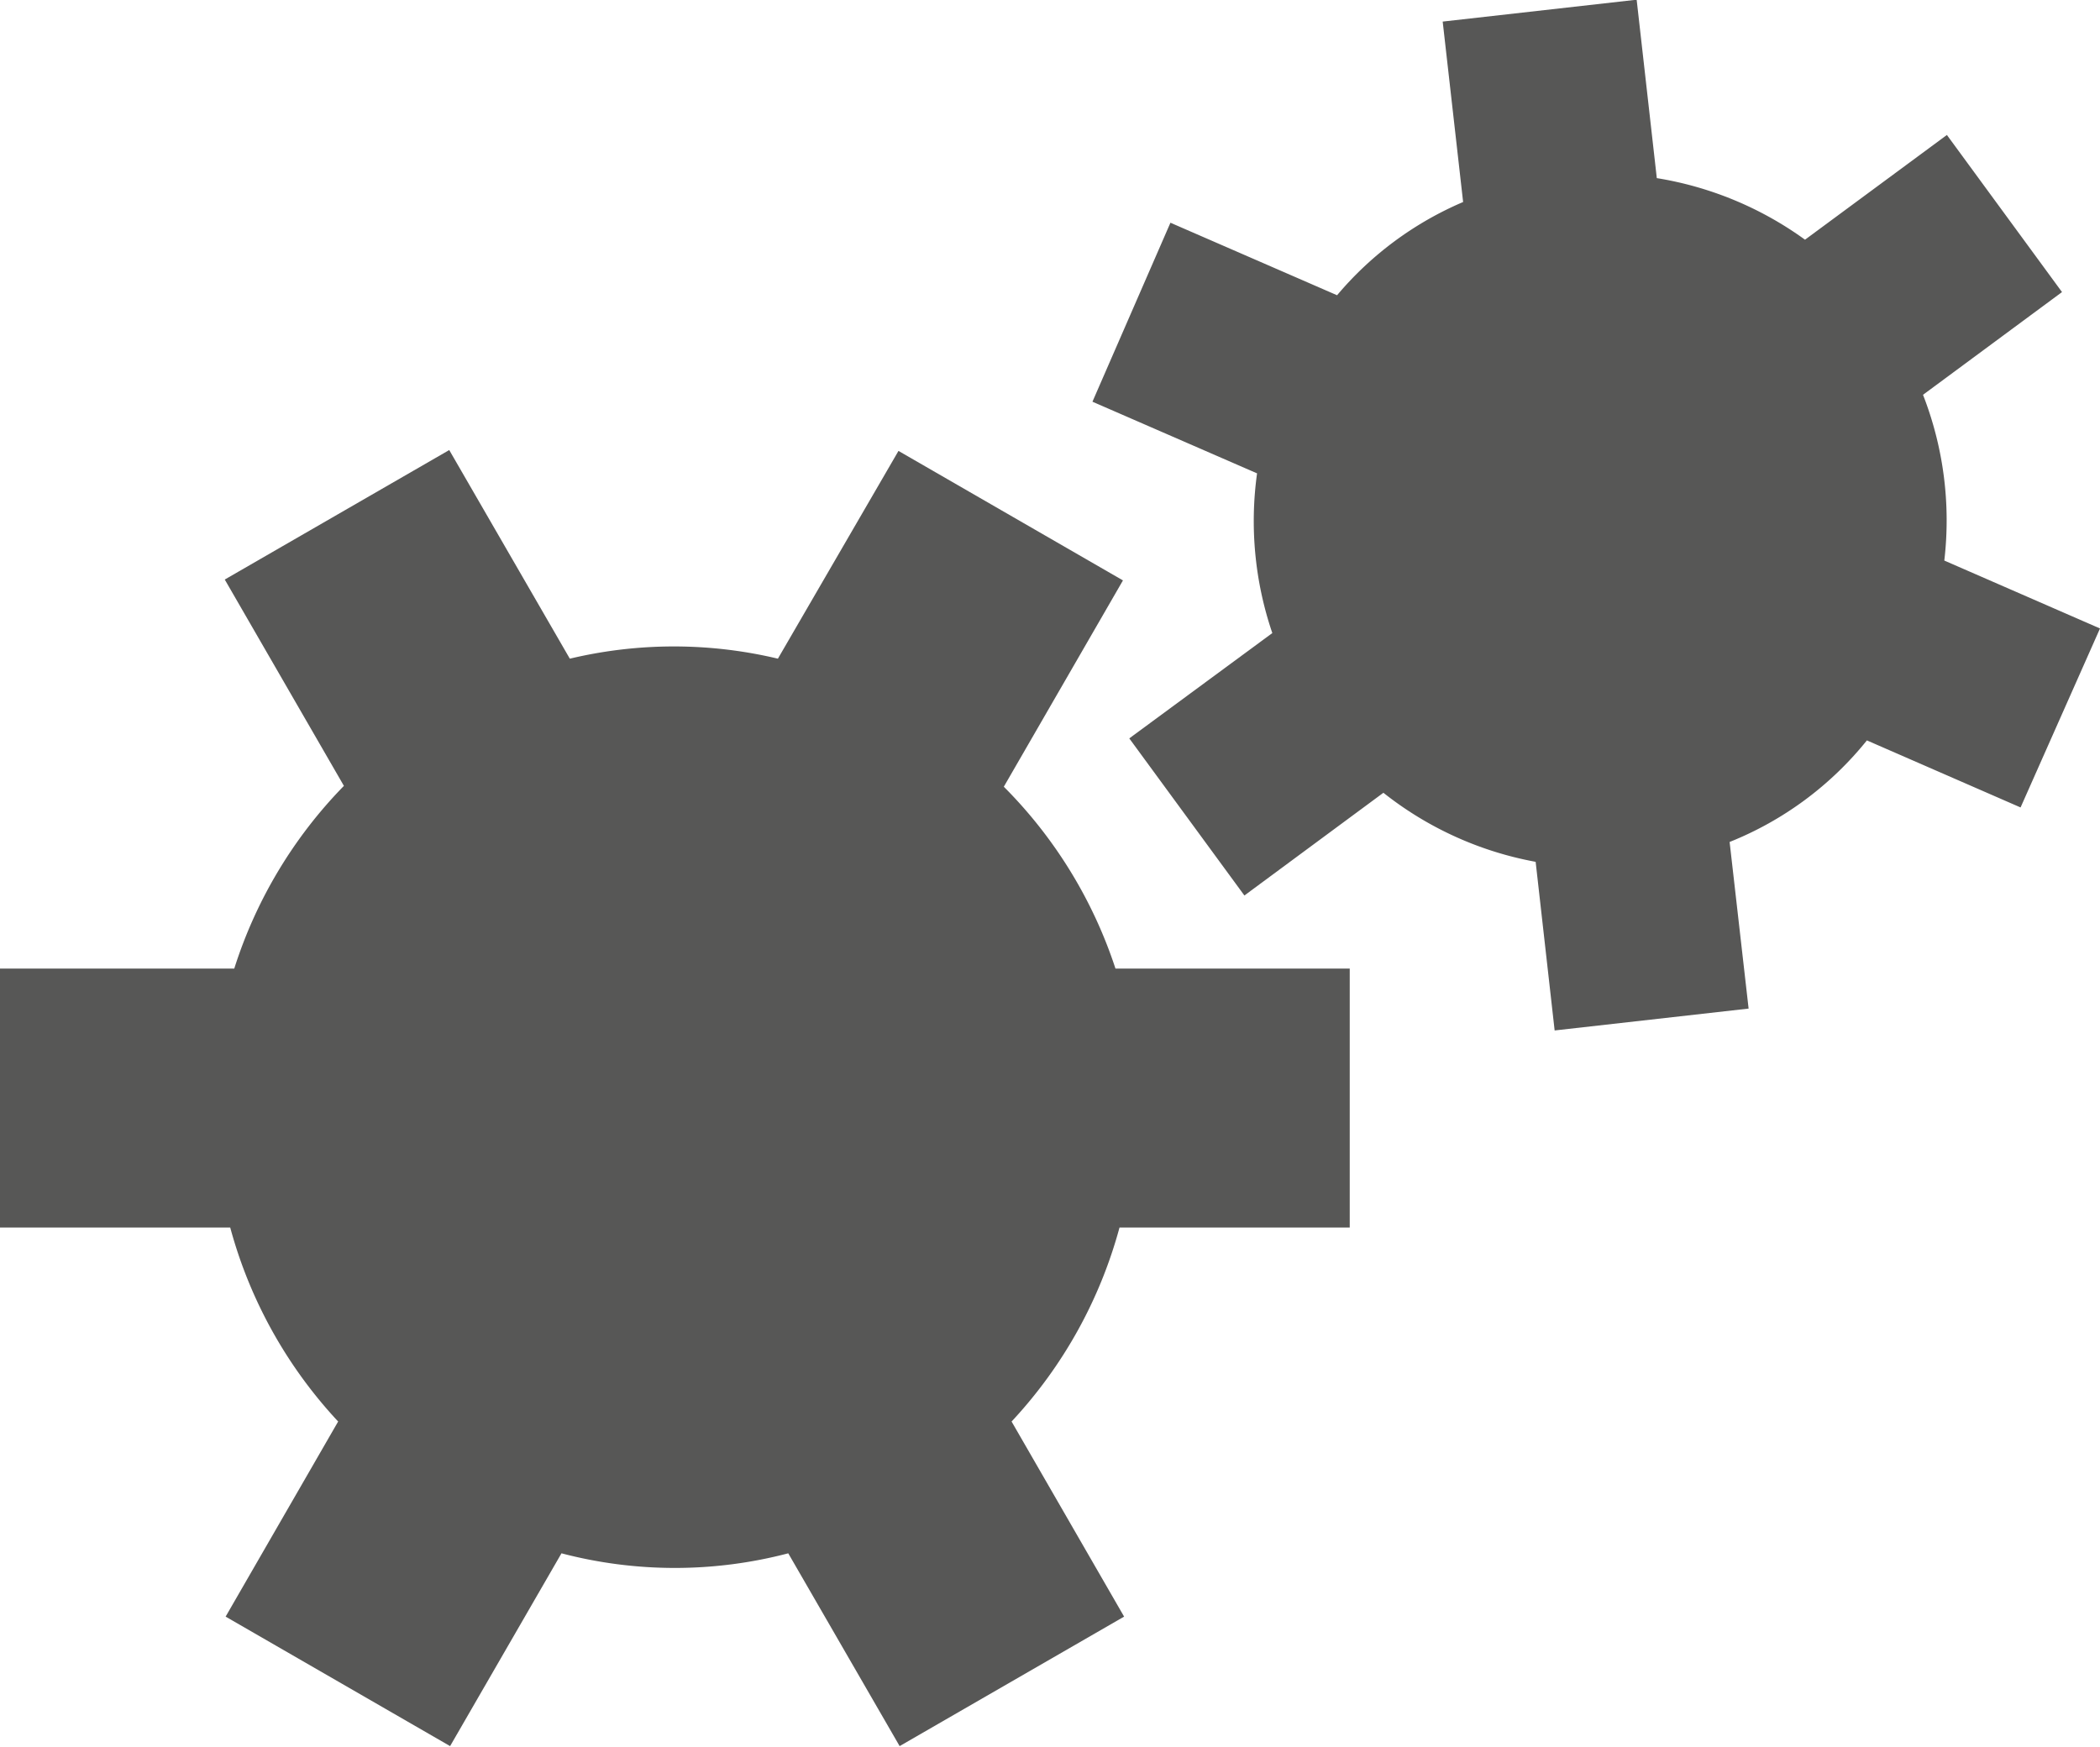 <svg id="Ebene_1" data-name="Ebene 1" xmlns="http://www.w3.org/2000/svg" viewBox="0 0 72.97 60.72">
  <defs>
    <style>
      .cls-1 {
        fill: #575756;
      }
    </style>
  </defs>
  <title>Unsere_Angebote</title>
  <g>
    <path class="cls-1" d="M296.64,417.45l4.14-7.17-7.8-4.5L288.79,413a15.59,15.59,0,0,0-7.23,0l-4.19-7.25-7.8,4.5,4.14,7.17a16,16,0,0,0-3.81,6.35h-8.14v9h8a16,16,0,0,0,3.75,6.74l-3.91,6.78,7.8,4.5,3.87-6.7a15.52,15.52,0,0,0,7.88,0l3.87,6.7,7.8-4.5-3.91-6.78a16,16,0,0,0,3.75-6.74h8v-9h-8.14A16,16,0,0,0,296.64,417.45Z" transform="translate(-261.76 -390.11)"/>
    <path class="cls-1" d="M334.73,411.95l-5.41-2.36a12,12,0,0,0-.74-5.76l4.83-3.57-4-5.46-4.93,3.64a12.06,12.06,0,0,0-5.15-2.14l-.7-6.2-6.74.76.71,6.27a11.75,11.75,0,0,0-4.38,3.24l-5.79-2.52-2.71,6.22,5.72,2.49a12.06,12.06,0,0,0,.53,5.55L301,415.77l4,5.46,4.83-3.57a12,12,0,0,0,5.29,2.4l.66,5.86,6.74-.76-.66-5.79a11.69,11.69,0,0,0,4.77-3.53l5.34,2.33Z" transform="translate(-261.76 -390.11)"/>
  </g>
</svg>

